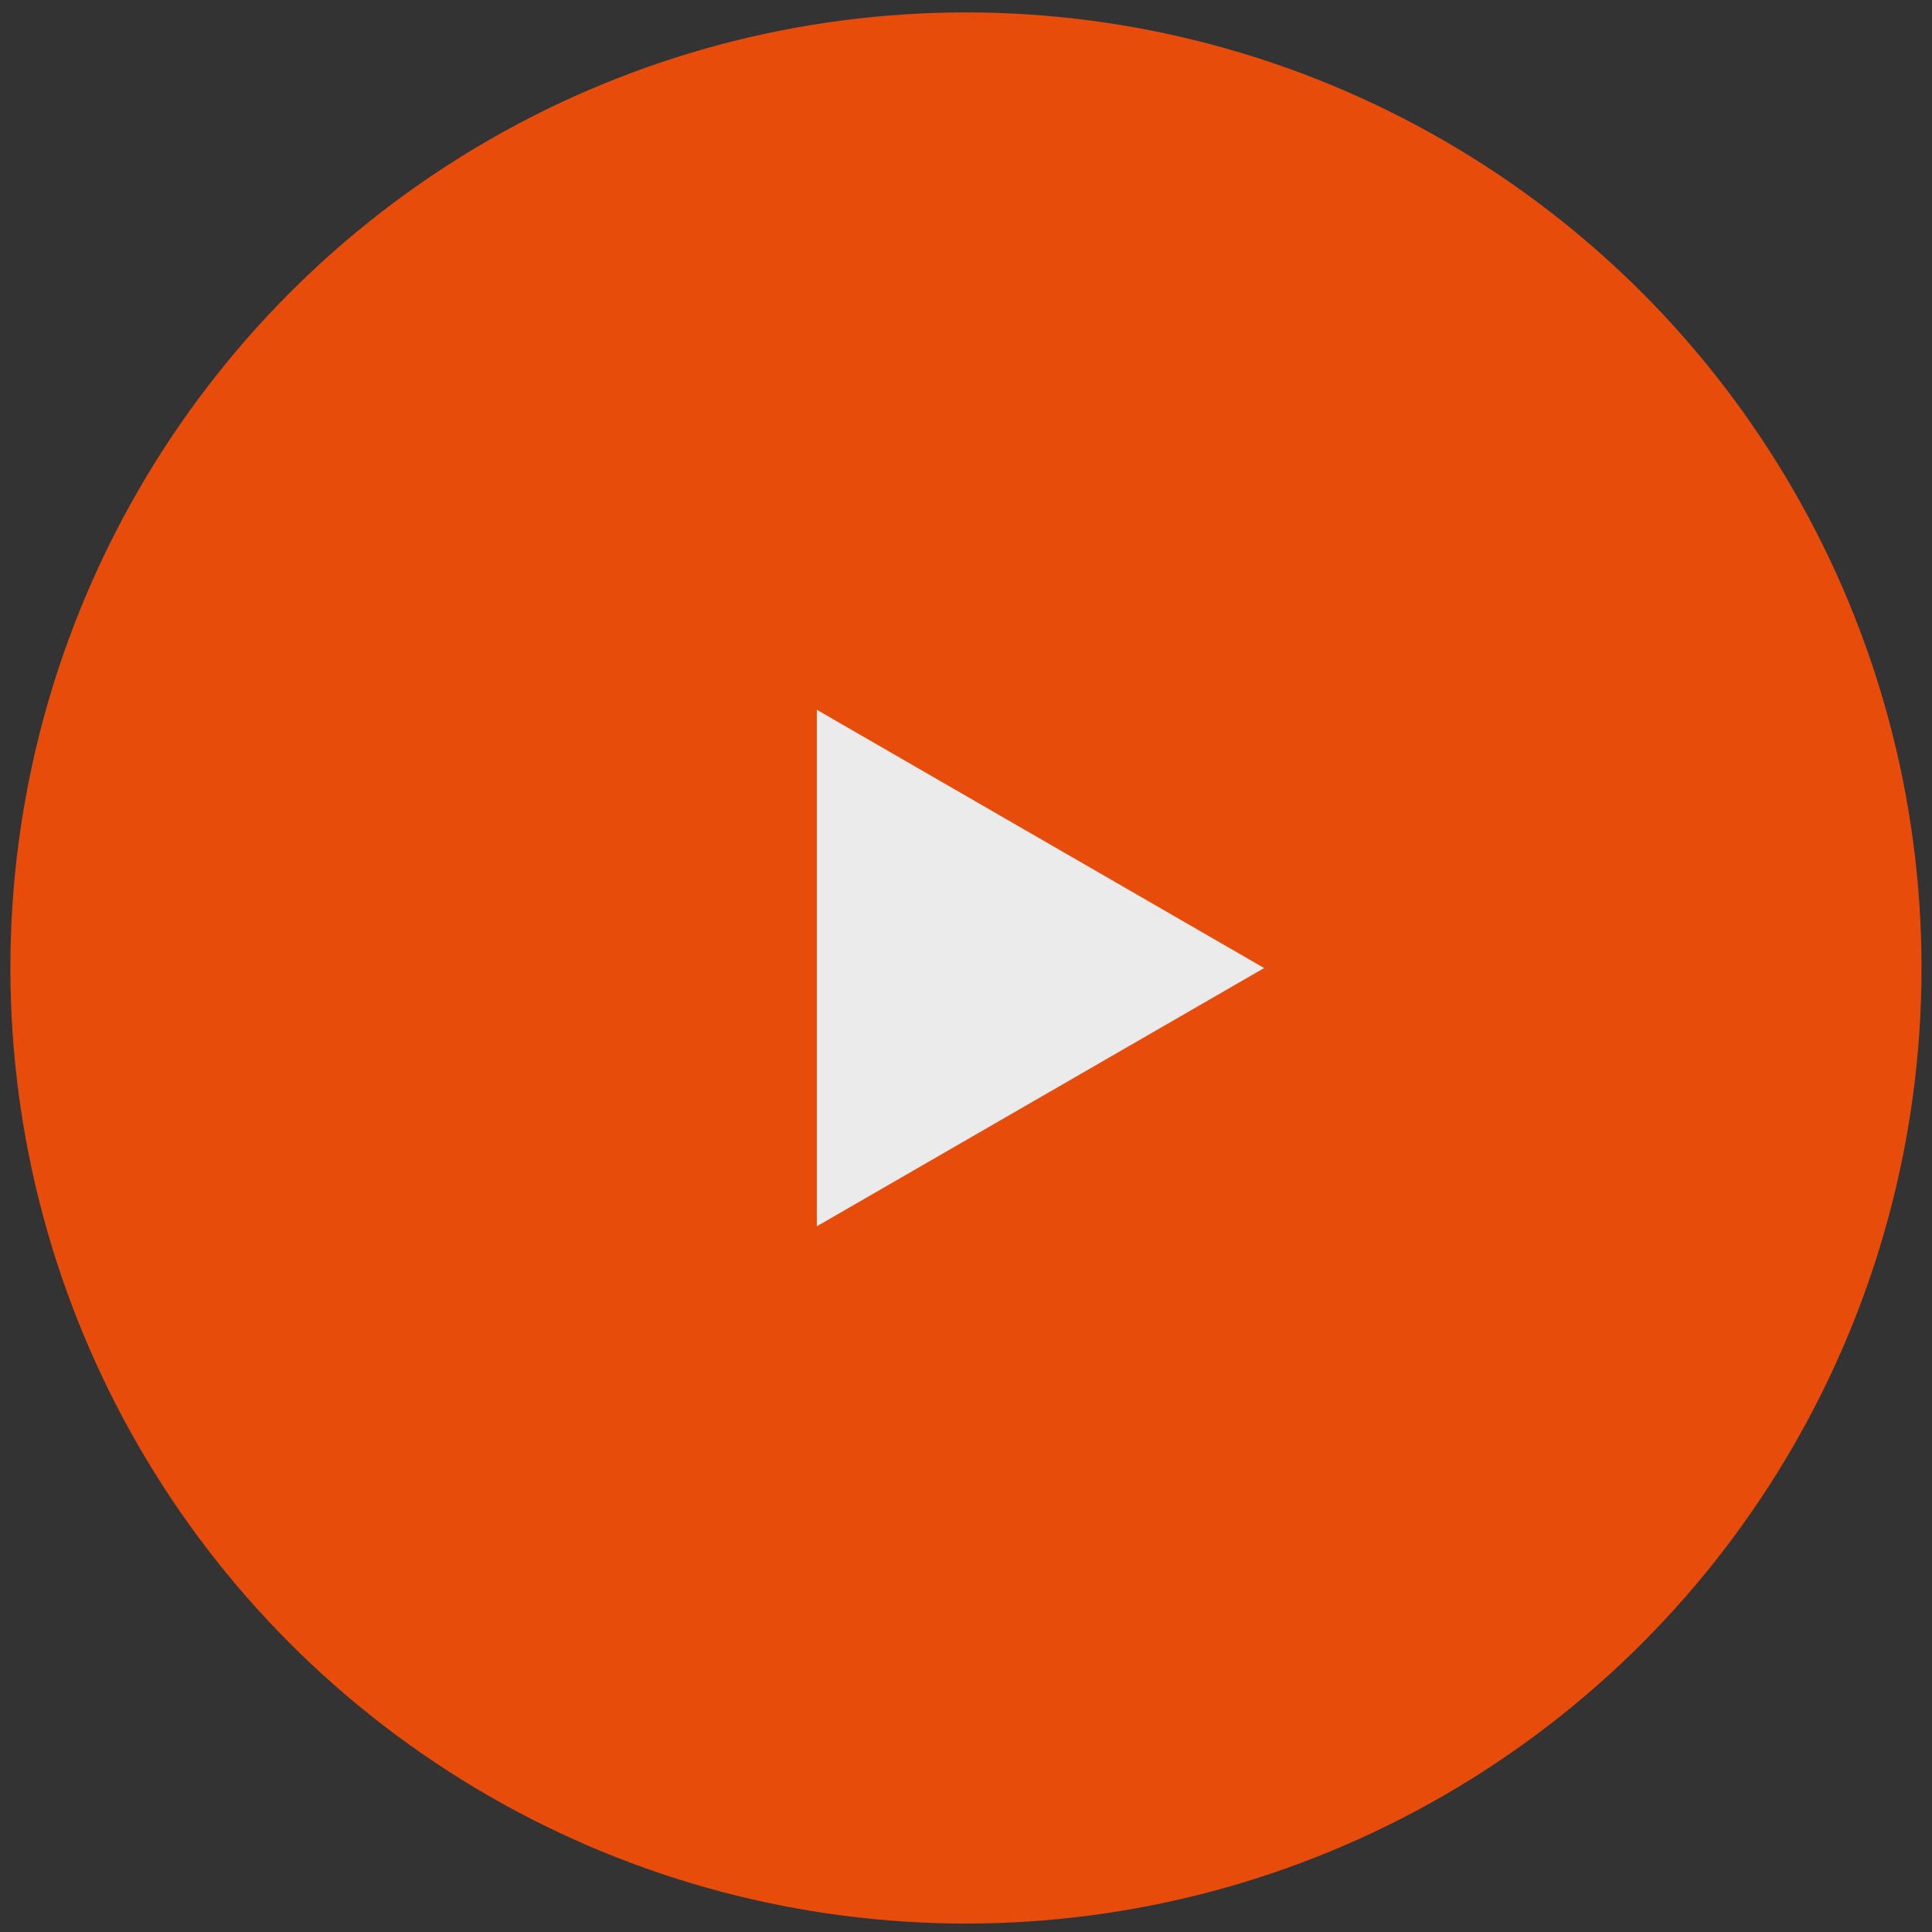 <?xml version="1.0" encoding="UTF-8"?> <svg xmlns="http://www.w3.org/2000/svg" width="107" height="107" viewBox="0 0 107 107" fill="none"><rect x="0" y="0" width="107" height="107" fill="#333333" stroke="none"/><circle cx="53.497" cy="53.61" r="52.922" fill="#E84C0A"></circle><path d="M70.012 53.613L45.238 67.916L45.238 39.31L70.012 53.613Z" fill="#EBEBEB"></path></svg> 